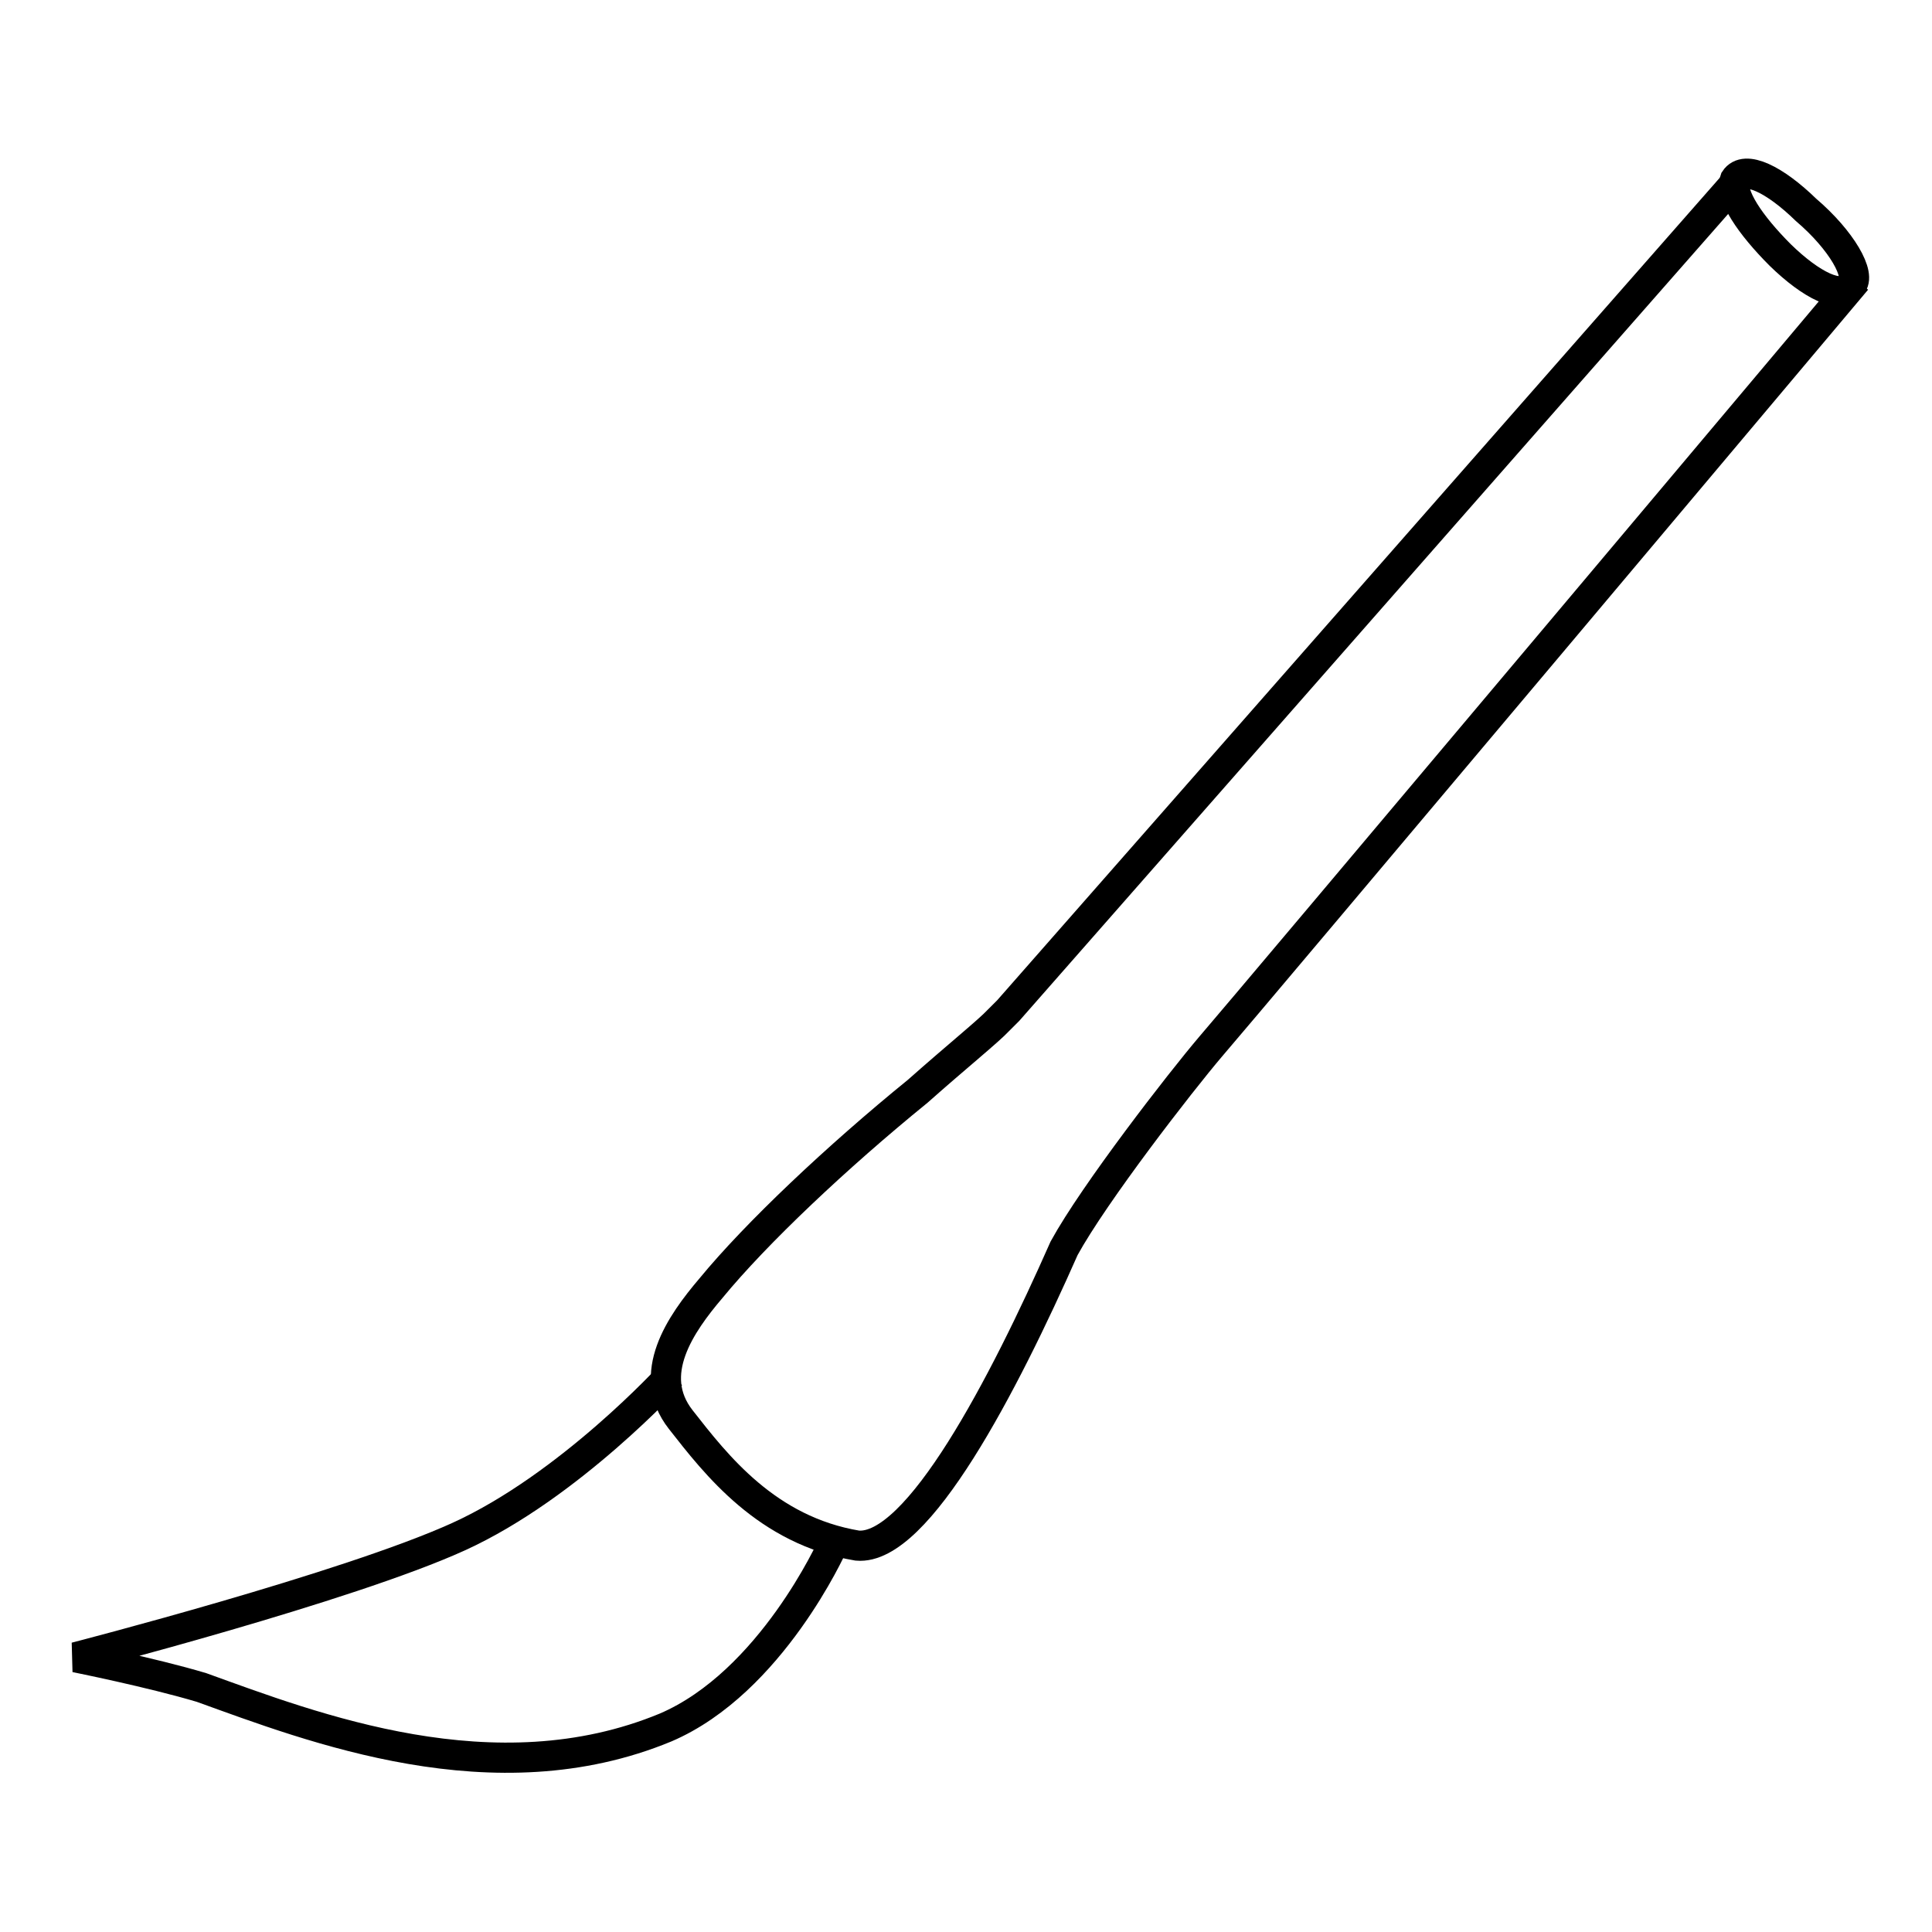 <?xml version="1.0" encoding="utf-8"?>
<!-- Svg Vector Icons : http://www.onlinewebfonts.com/icon -->
<!DOCTYPE svg PUBLIC "-//W3C//DTD SVG 1.1//EN" "http://www.w3.org/Graphics/SVG/1.1/DTD/svg11.dtd">
<svg version="1.1" xmlns="http://www.w3.org/2000/svg" xmlns:xlink="http://www.w3.org/1999/xlink" x="0px" y="0px" viewBox="0 0 256 256" enable-background="new 0 0 256 256" xml:space="preserve">
<g><g><path stroke-width="4" fill-opacity="0" stroke="#000000"  d="M88.9,182.2c0,0-13.4,14.7-28.1,21.4c-14.7,6.7-50.8,16-50.8,16s10,2,16.7,4c14.7,5.3,38.8,14.7,61.5,5.3c14-6,22.1-24.1,22.1-24.1"/><path stroke-width="4" fill-opacity="0" stroke="#000000"  d="M246,37.1L246,37.1c0,0-81.6,97-85.6,101.6c-4,4.7-15.4,19.4-19.4,26.7c-8,18.1-19.4,40.1-27.4,39.4c-12-2-18.7-10.7-23.4-16.7c-4.7-6,0-12.7,4-17.4c6-7.3,16.7-17.4,27.4-26.1c5.3-4.7,9.4-8,10.7-9.4c0.7-0.7,0.7-0.7,1.3-1.3l96.9-110.3"/><path stroke-width="4" fill-opacity="0" stroke="#000000"  d="M245.3,37.8c-1.3,2-5.3,0-9.4-4c-4-4-6.7-8-6-10c1.3-2,5.3,0,9.4,4C244,31.8,246.7,36.5,245.3,37.8z"/></g></g>
</svg>